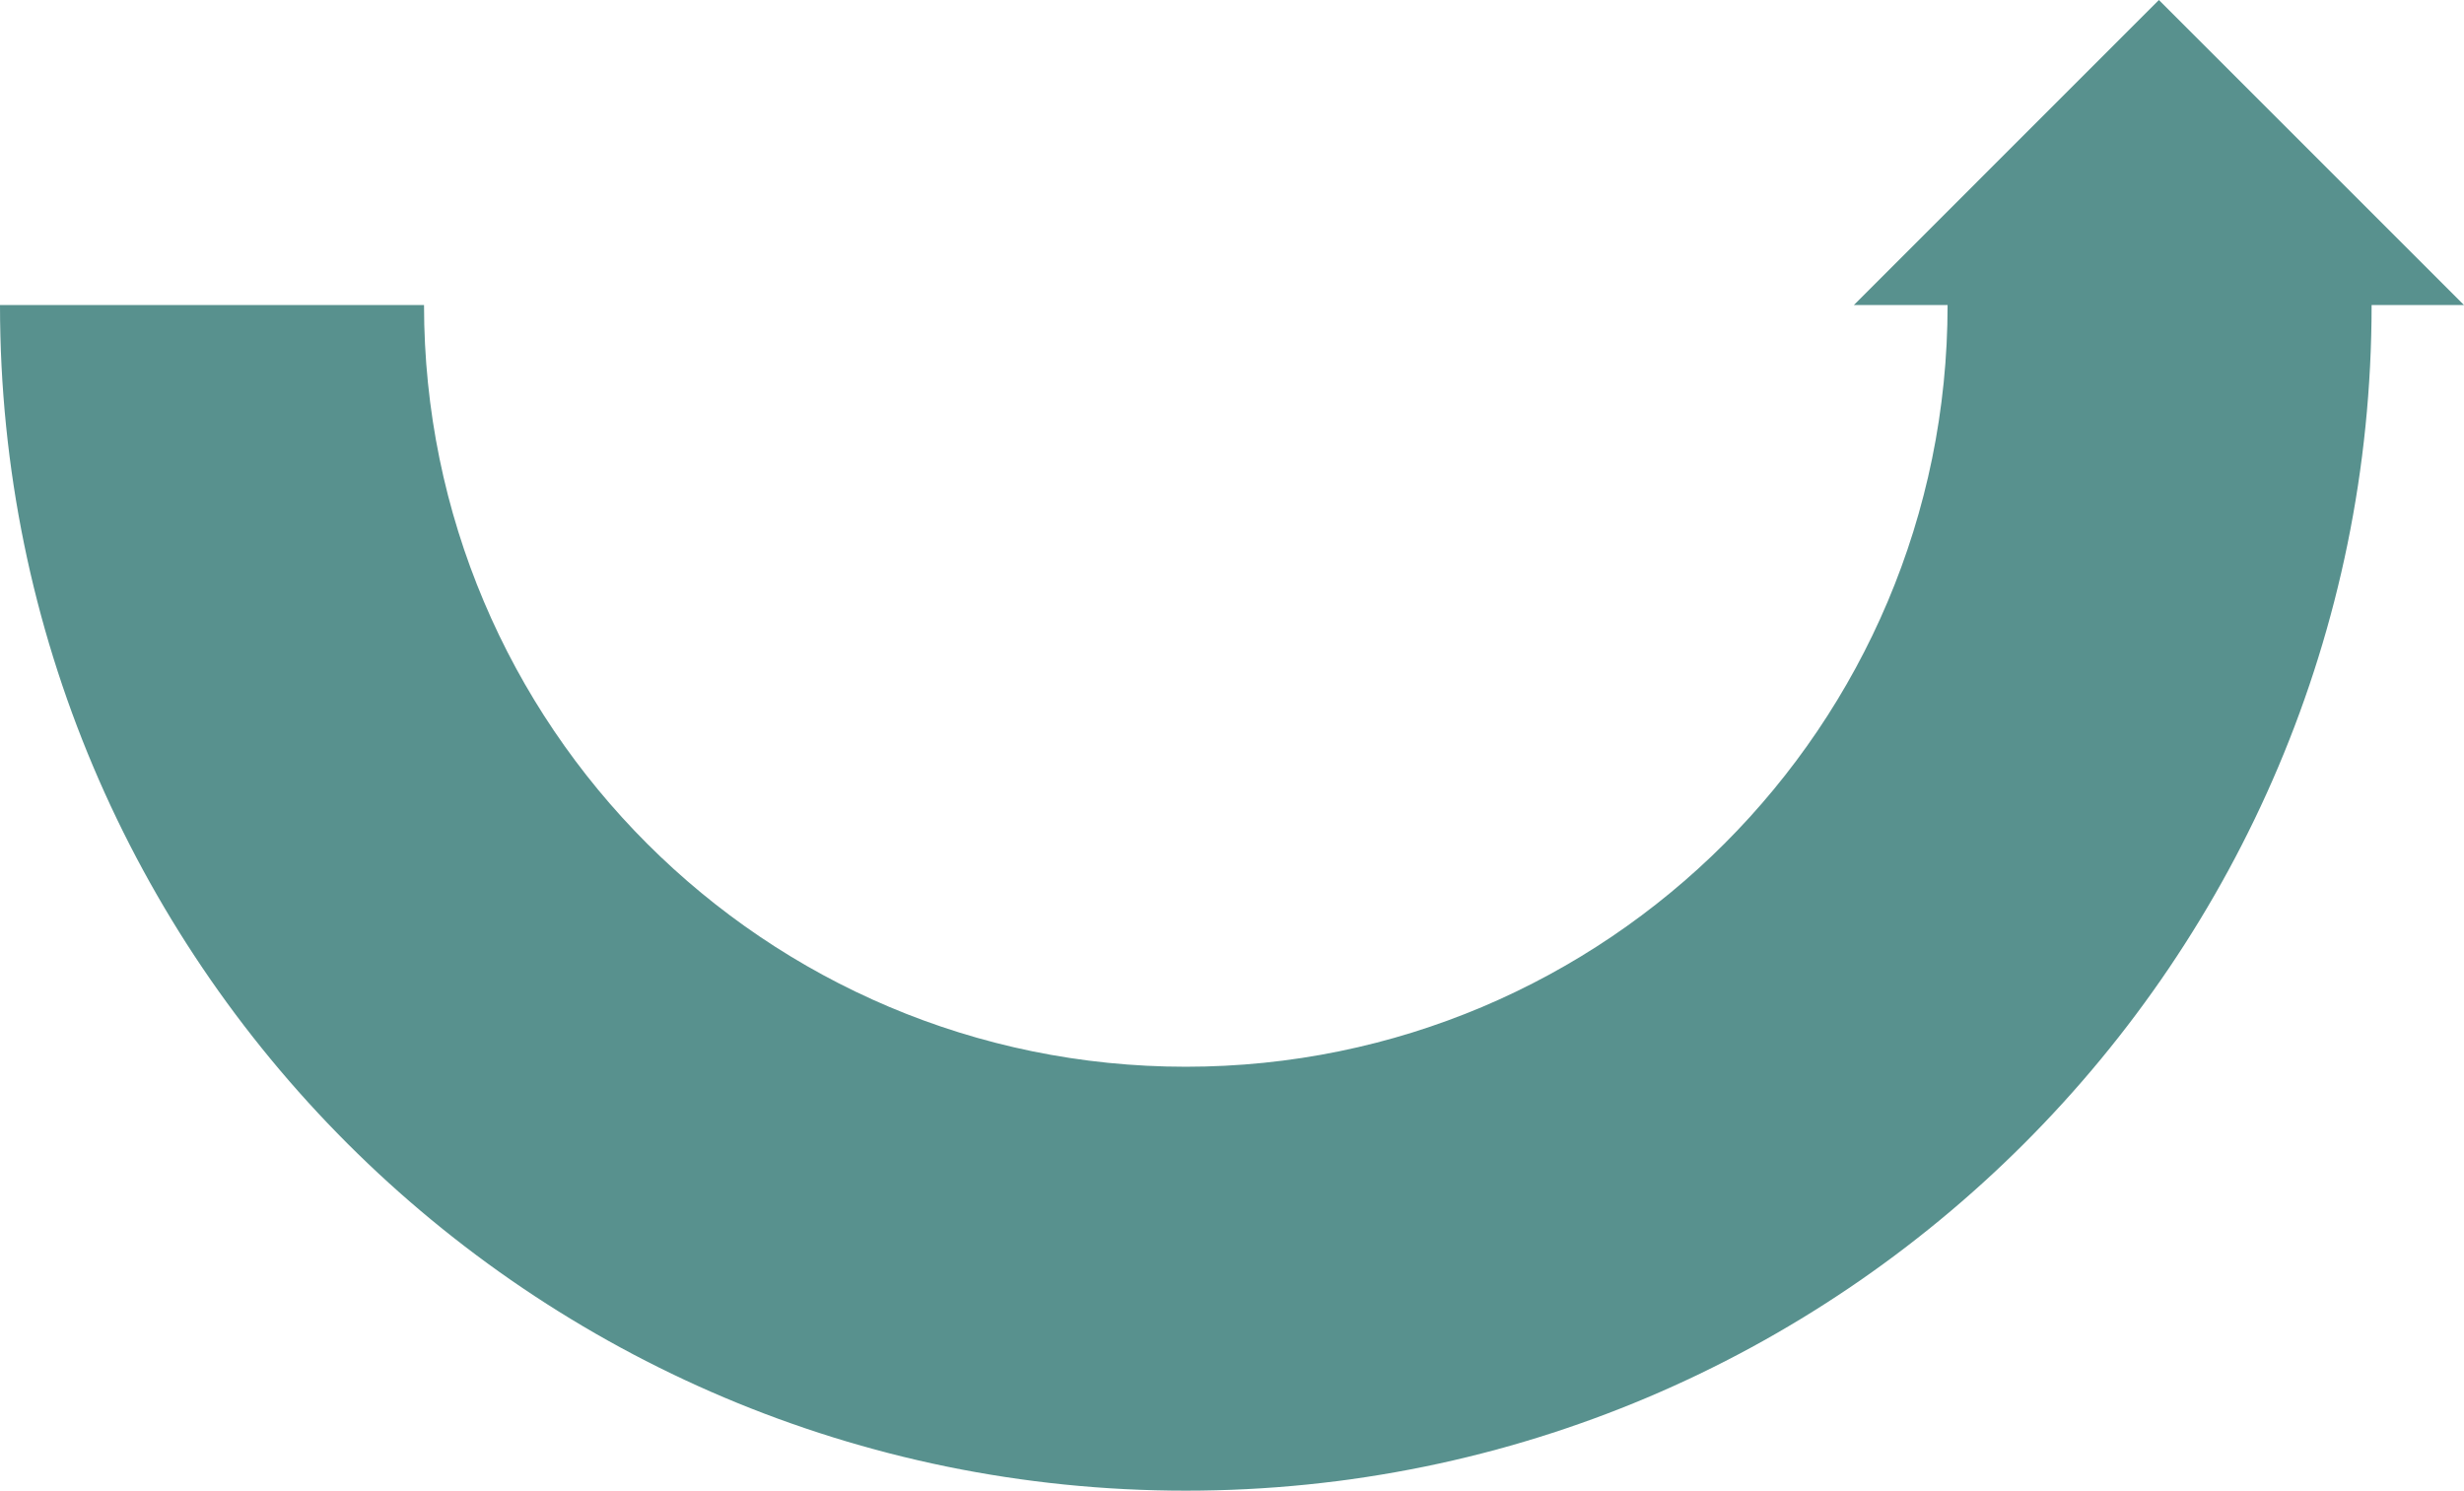 <svg xmlns="http://www.w3.org/2000/svg" viewBox="0 0 600.86 363.56"><title>g21_element_2_1</title><g id="Capa_2" data-name="Capa 2"><g id="Capa_1-2" data-name="Capa 1"><path d="M526.46,0,452.07,74.4h22.86c0,102.6-83.17,185.77-185.77,185.77S103.4,177,103.4,74.4H0C0,234.1,129.46,363.56,289.16,363.56S578.33,234.1,578.33,74.4h22.53Z" style="fill:#58918e"/></g></g></svg>